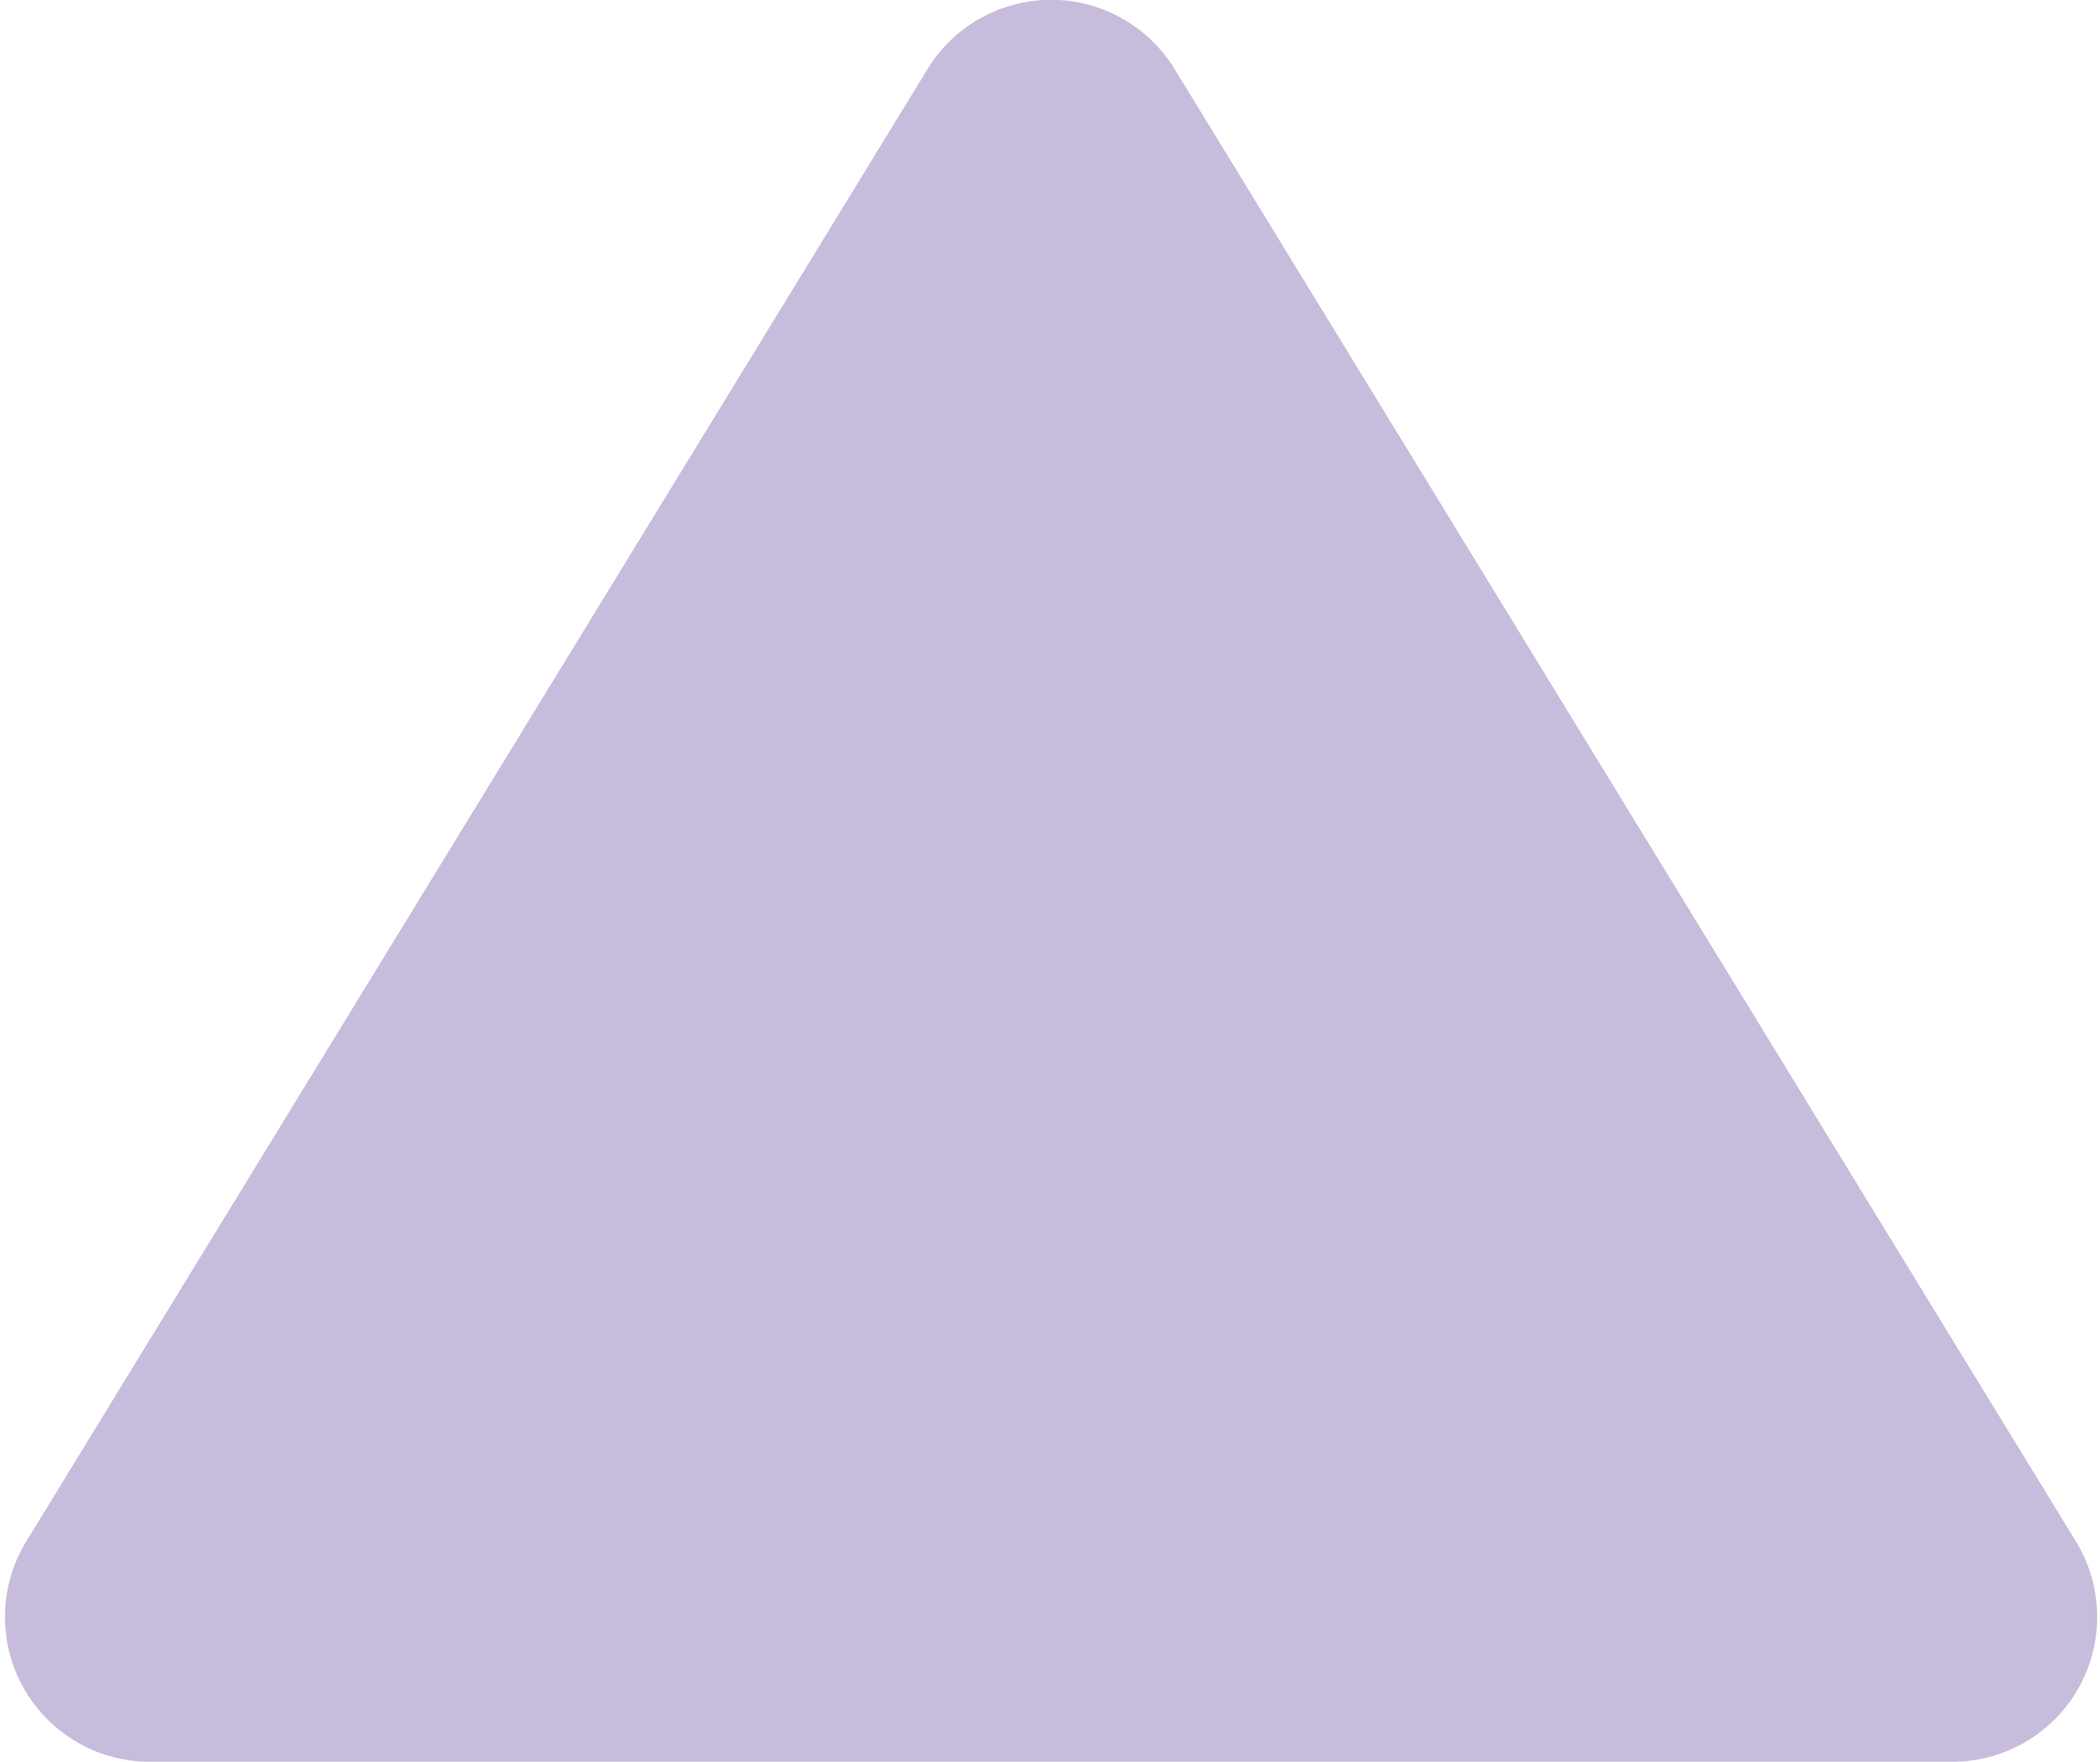 <svg width="348" height="292" viewBox="0 0 348 292" xmlns="http://www.w3.org/2000/svg">
    <path d="M194.649 11.446 344 255.471c6.92 11.306 3.364 26.08-7.942 33A24 24 0 0 1 323.53 292H24.827c-13.255 0-24-10.745-24-24a24 24 0 0 1 3.53-12.529L153.708 11.446c6.92-11.305 21.693-14.86 32.999-7.941a24 24 0 0 1 7.942 7.941z" fill="#7558A7" fill-rule="evenodd" opacity=".396"/>
</svg>
